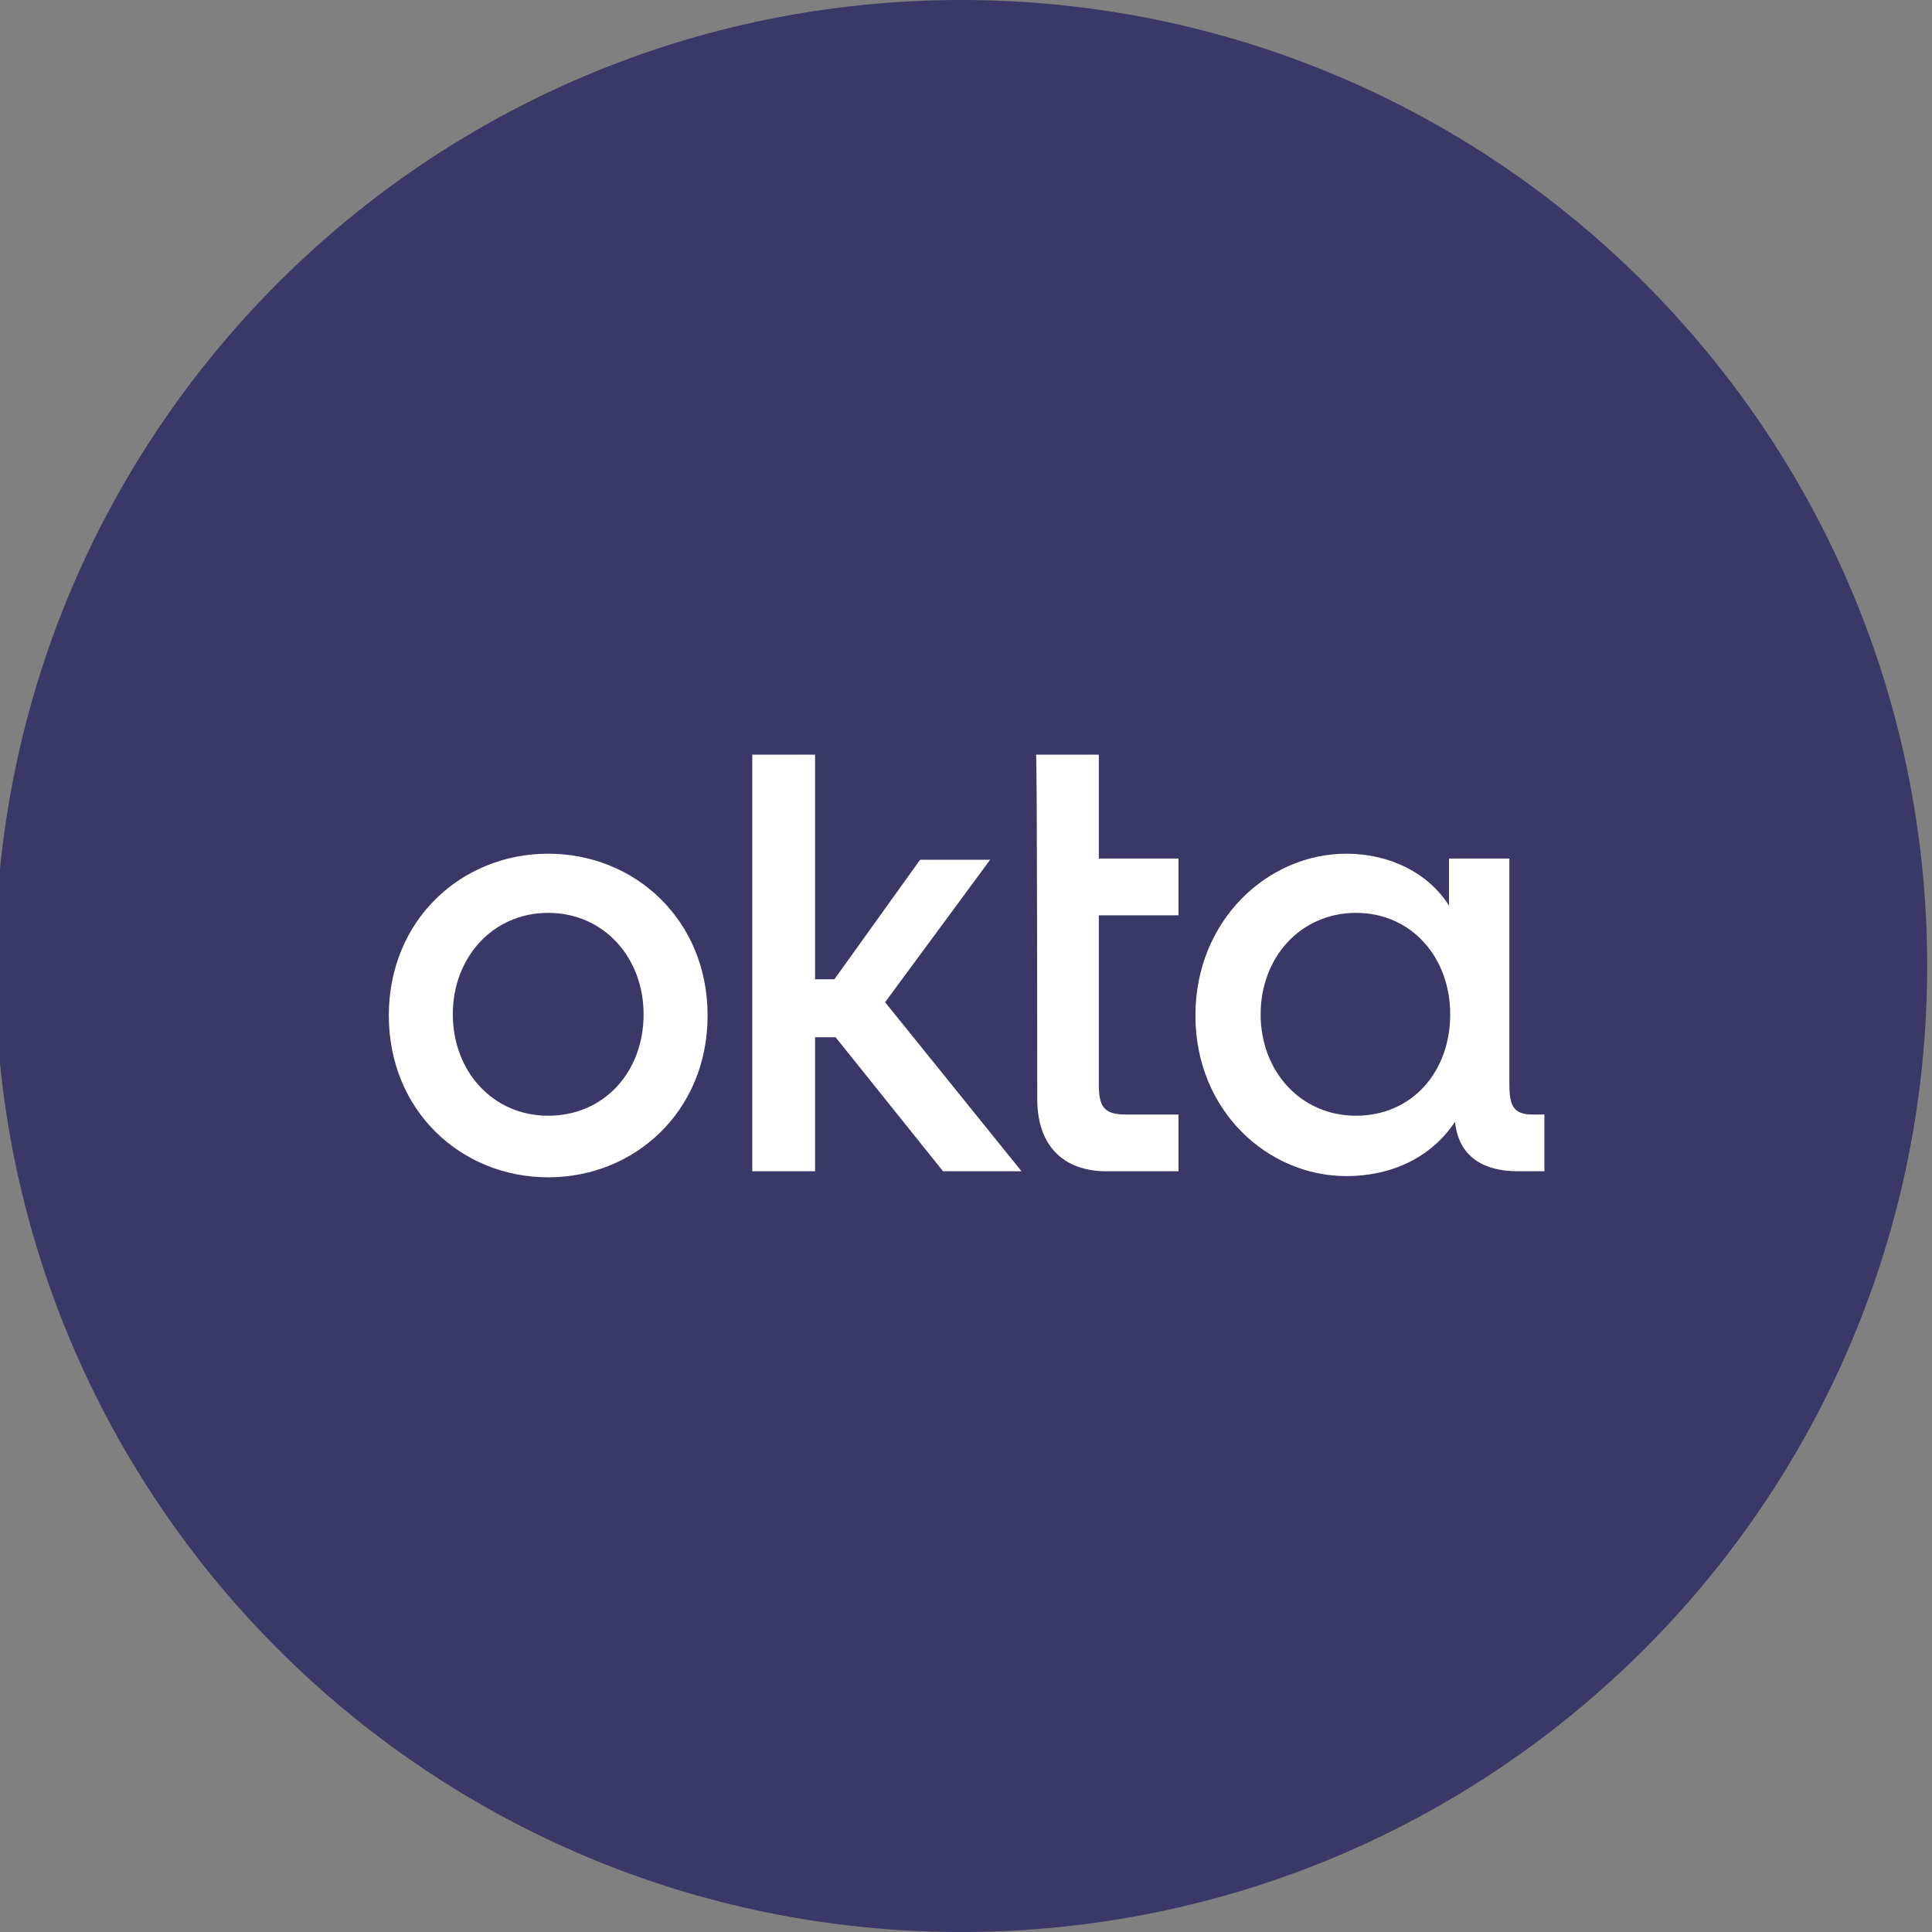 <?xml version="1.0" encoding="utf-8"?>
<!-- Generator: Adobe Illustrator 28.0.0, SVG Export Plug-In . SVG Version: 6.00 Build 0)  -->
<svg version="1.1" id="Layer_1" xmlns="http://www.w3.org/2000/svg" xmlns:xlink="http://www.w3.org/1999/xlink" x="0px" y="0px"
	 viewBox="0 0 160 160" style="enable-background:new 0 0 160 160;" xml:space="preserve">
<rect x="0" y="0" width="160" height="160" fill="#808080" stroke="none"/>
<style type="text/css">
	.st0{fill:#393866;}
	.st1{fill:none;stroke:#FFFFFF;stroke-width:2.847;stroke-linecap:round;stroke-linejoin:round;}
	.st2{fill:#FFFFFF;}
	.st3{fill:none;stroke:#C9A225;stroke-width:6.776;stroke-miterlimit:10;}
	.st4{fill:none;stroke:#C9A225;stroke-width:6.776;stroke-linejoin:round;stroke-miterlimit:10;}
	.st5{fill:none;stroke:#EEEDE1;stroke-width:6.776;stroke-miterlimit:10;}
	.st6{fill:#3A3A66;}
	.st7{fill:none;stroke:#C9A225;stroke-width:2.323;stroke-miterlimit:10;}
	.st8{fill:none;stroke:#EEEDE1;stroke-width:2.323;stroke-miterlimit:10;}
	.st9{fill:#C9A225;}
	.st10{fill:#83829F;}
</style>
<path class="st0" d="M79.6,0L79.6,0c44.2,0,80,35.8,80,80l0,0c0,44.2-35.8,80-80,80l0,0c-44.2,0-80-35.8-80-80l0,0
	C-0.4,35.8,35.4,0,79.6,0z"/>
<g>
	<path class="st2" d="M112.3,92.4c-4.6,0-7.9-3.7-7.9-8.4c0-4.7,3.3-8.4,7.9-8.4c4.6,0,7.8,3.7,7.8,8.4
		C120.1,88.8,116.9,92.4,112.3,92.4z M111.5,97.4c3.7,0,7-1.5,9-4.5c0.3,3,2.5,4.1,5.2,4.1h2.2v-4.7h-1c-1.6,0-1.9-0.8-1.9-2.5V71.1
		h-5V75c-1.7-2.7-4.9-4.3-8.5-4.3c-6.5,0-12.5,5.5-12.5,13.4S105,97.4,111.5,97.4L111.5,97.4z M85.9,91c0,4.3,2.6,6,5.7,6h6v-4.7
		h-4.4c-1.8,0-2.2-0.7-2.2-2.5V75.8h6.6v-4.7H91v-8.6h-5.2C85.9,62.5,85.9,91,85.9,91z M62.3,97h5.2V85.9h1.7L78.1,97h6.5L73.3,83
		L82,71.2h-5.8l-7.1,9.9h-1.6V62.5h-5.2C62.3,62.5,62.3,97,62.3,97z M45.4,70.7c-7.2,0-13.2,5.5-13.2,13.4s6,13.4,13.2,13.4
		S58.6,92,58.6,84.1S52.6,70.7,45.4,70.7z M45.4,92.4c-4.6,0-7.9-3.7-7.9-8.4c0-4.7,3.3-8.4,7.9-8.4s7.9,3.7,7.9,8.4
		C53.3,88.8,50,92.4,45.4,92.4z"/>
</g>
</svg>
